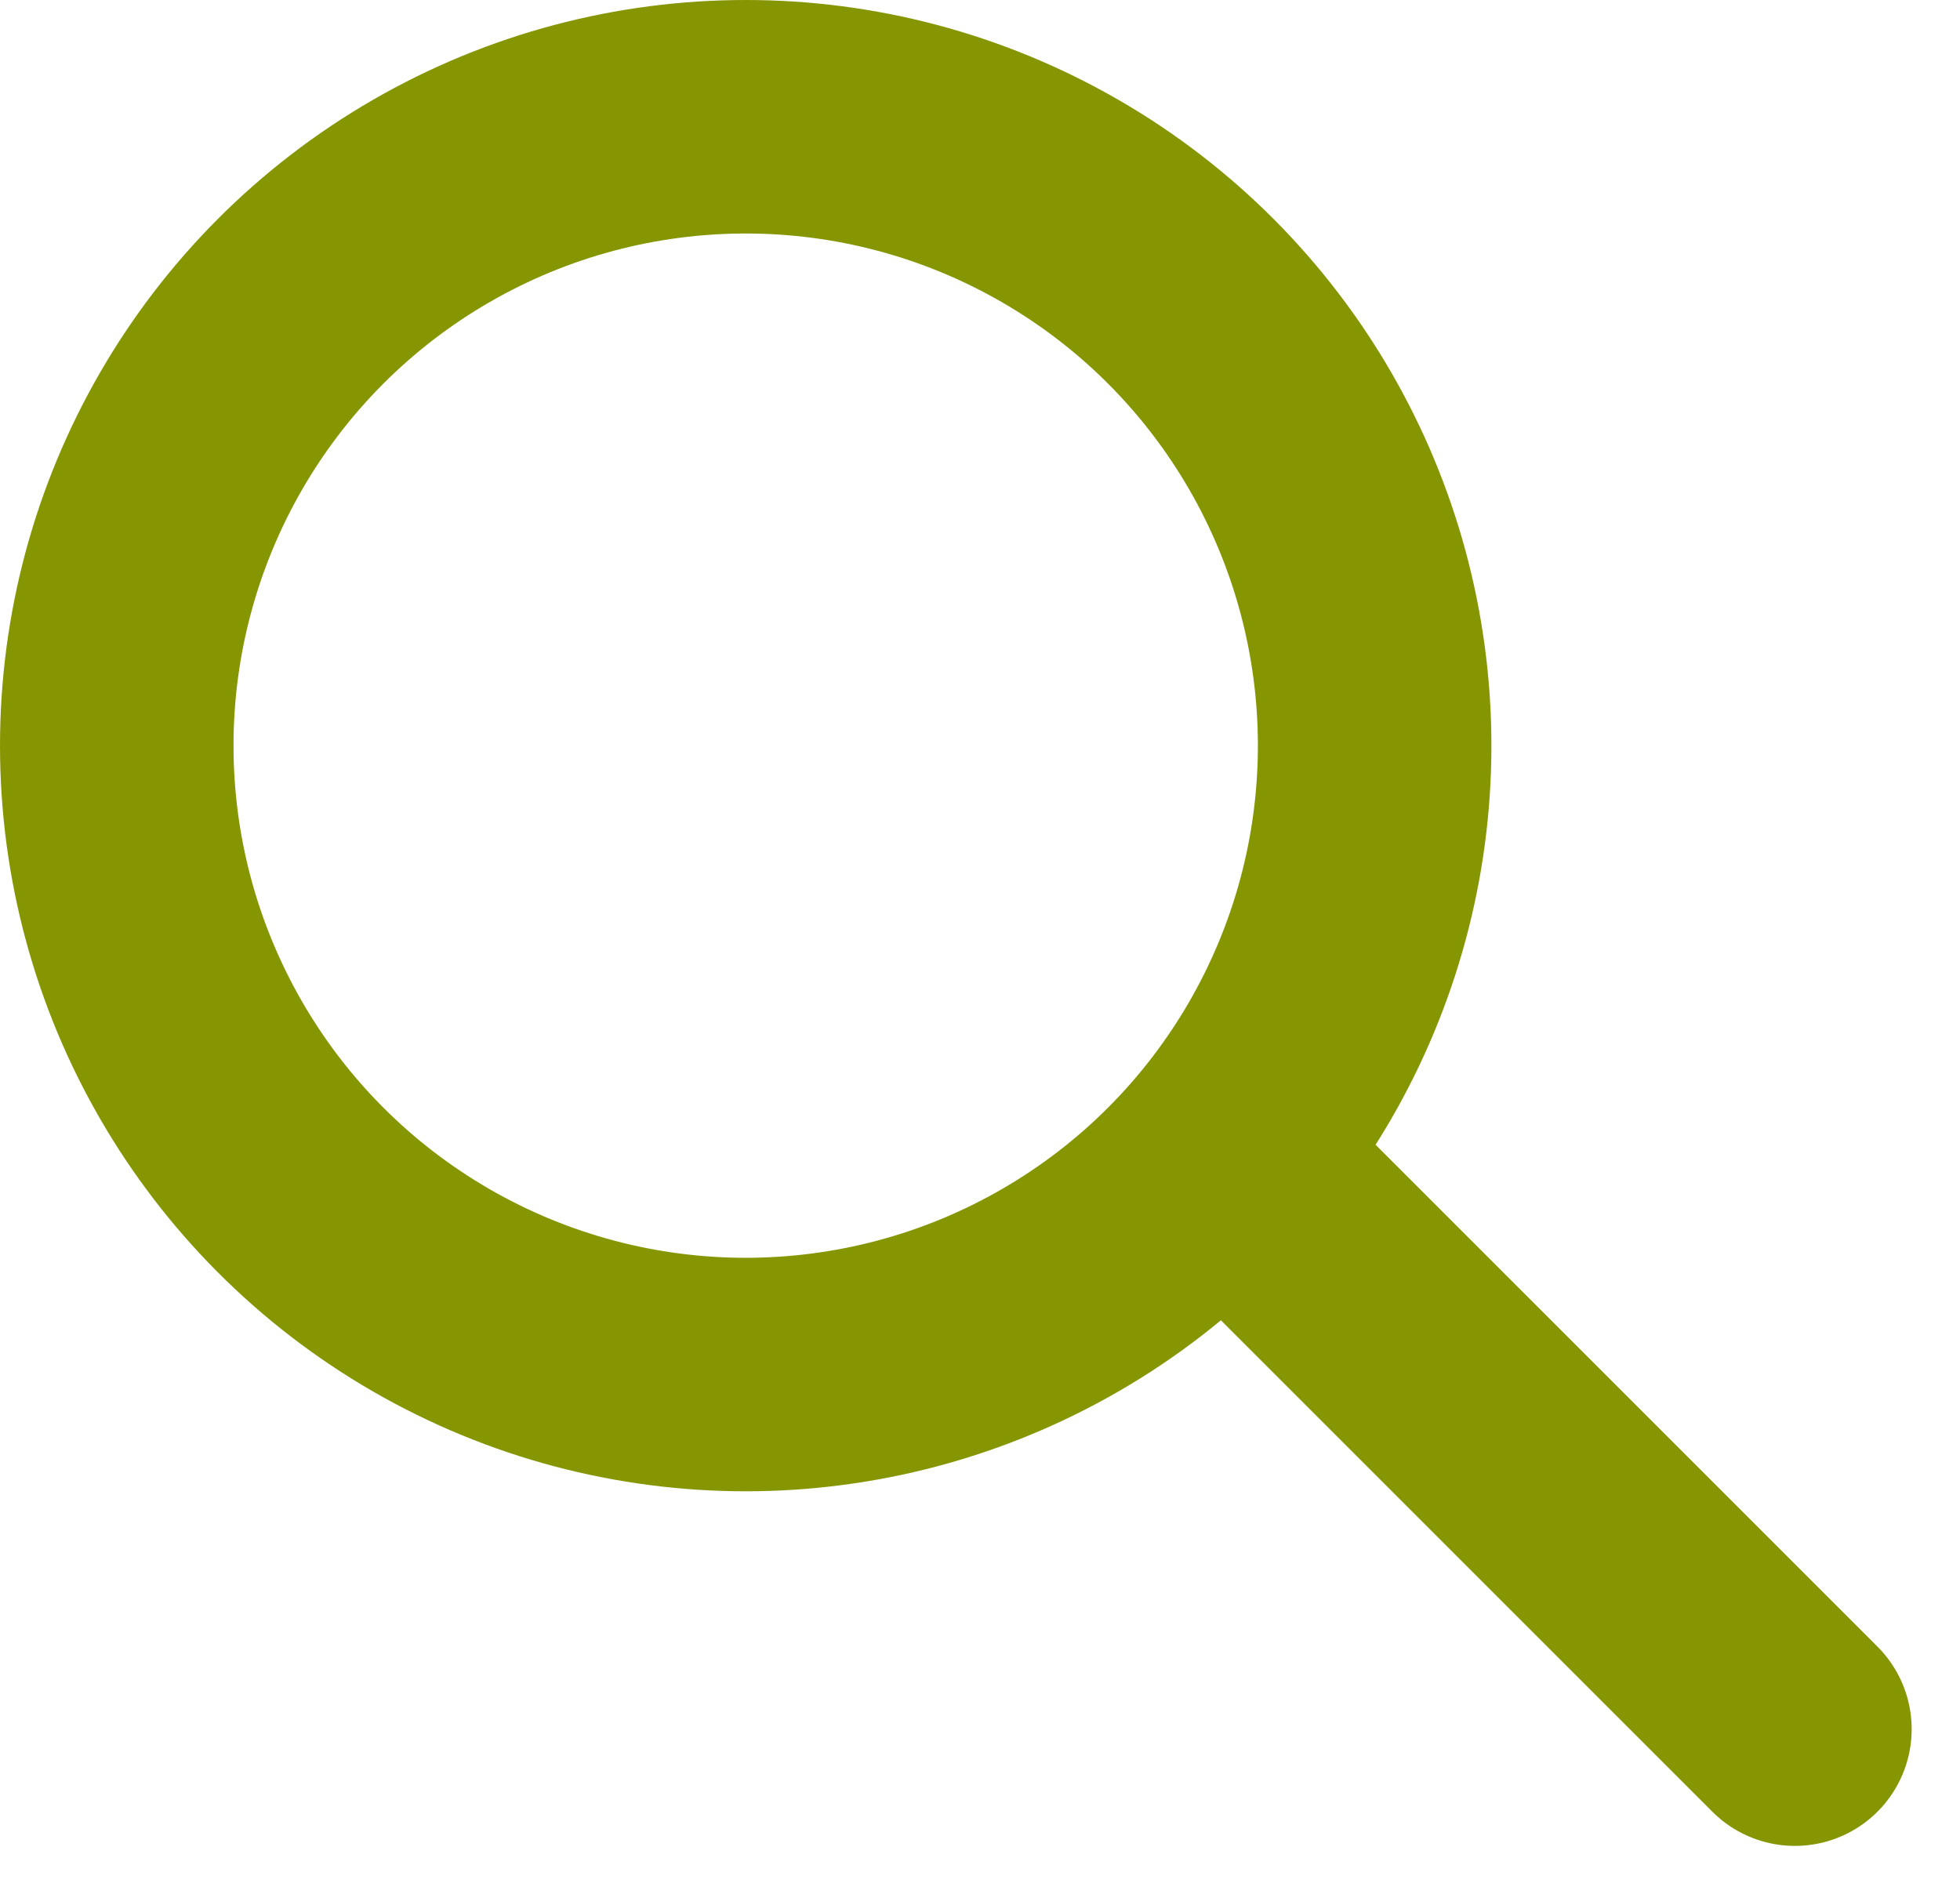 <svg id="Group_2181" data-name="Group 2181" xmlns="http://www.w3.org/2000/svg" width="25.18" height="24.338" viewBox="0 0 25.18 24.338">
  <g id="Ellipse_65" data-name="Ellipse 65" fill="none" stroke="#869603" stroke-linecap="round" stroke-linejoin="round" stroke-width="3">
    <ellipse cx="9.58" cy="9.58" rx="9.58" ry="9.58" stroke="none"/>
    <ellipse cx="9.58" cy="9.58" rx="8.08" ry="8.08" fill="none"/>
  </g>
  <line id="Line_137" data-name="Line 137" x1="6.708" y1="6.708" transform="translate(16.351 15.508)" fill="none" stroke="#869603" stroke-linecap="round" stroke-width="3"/>
</svg>
